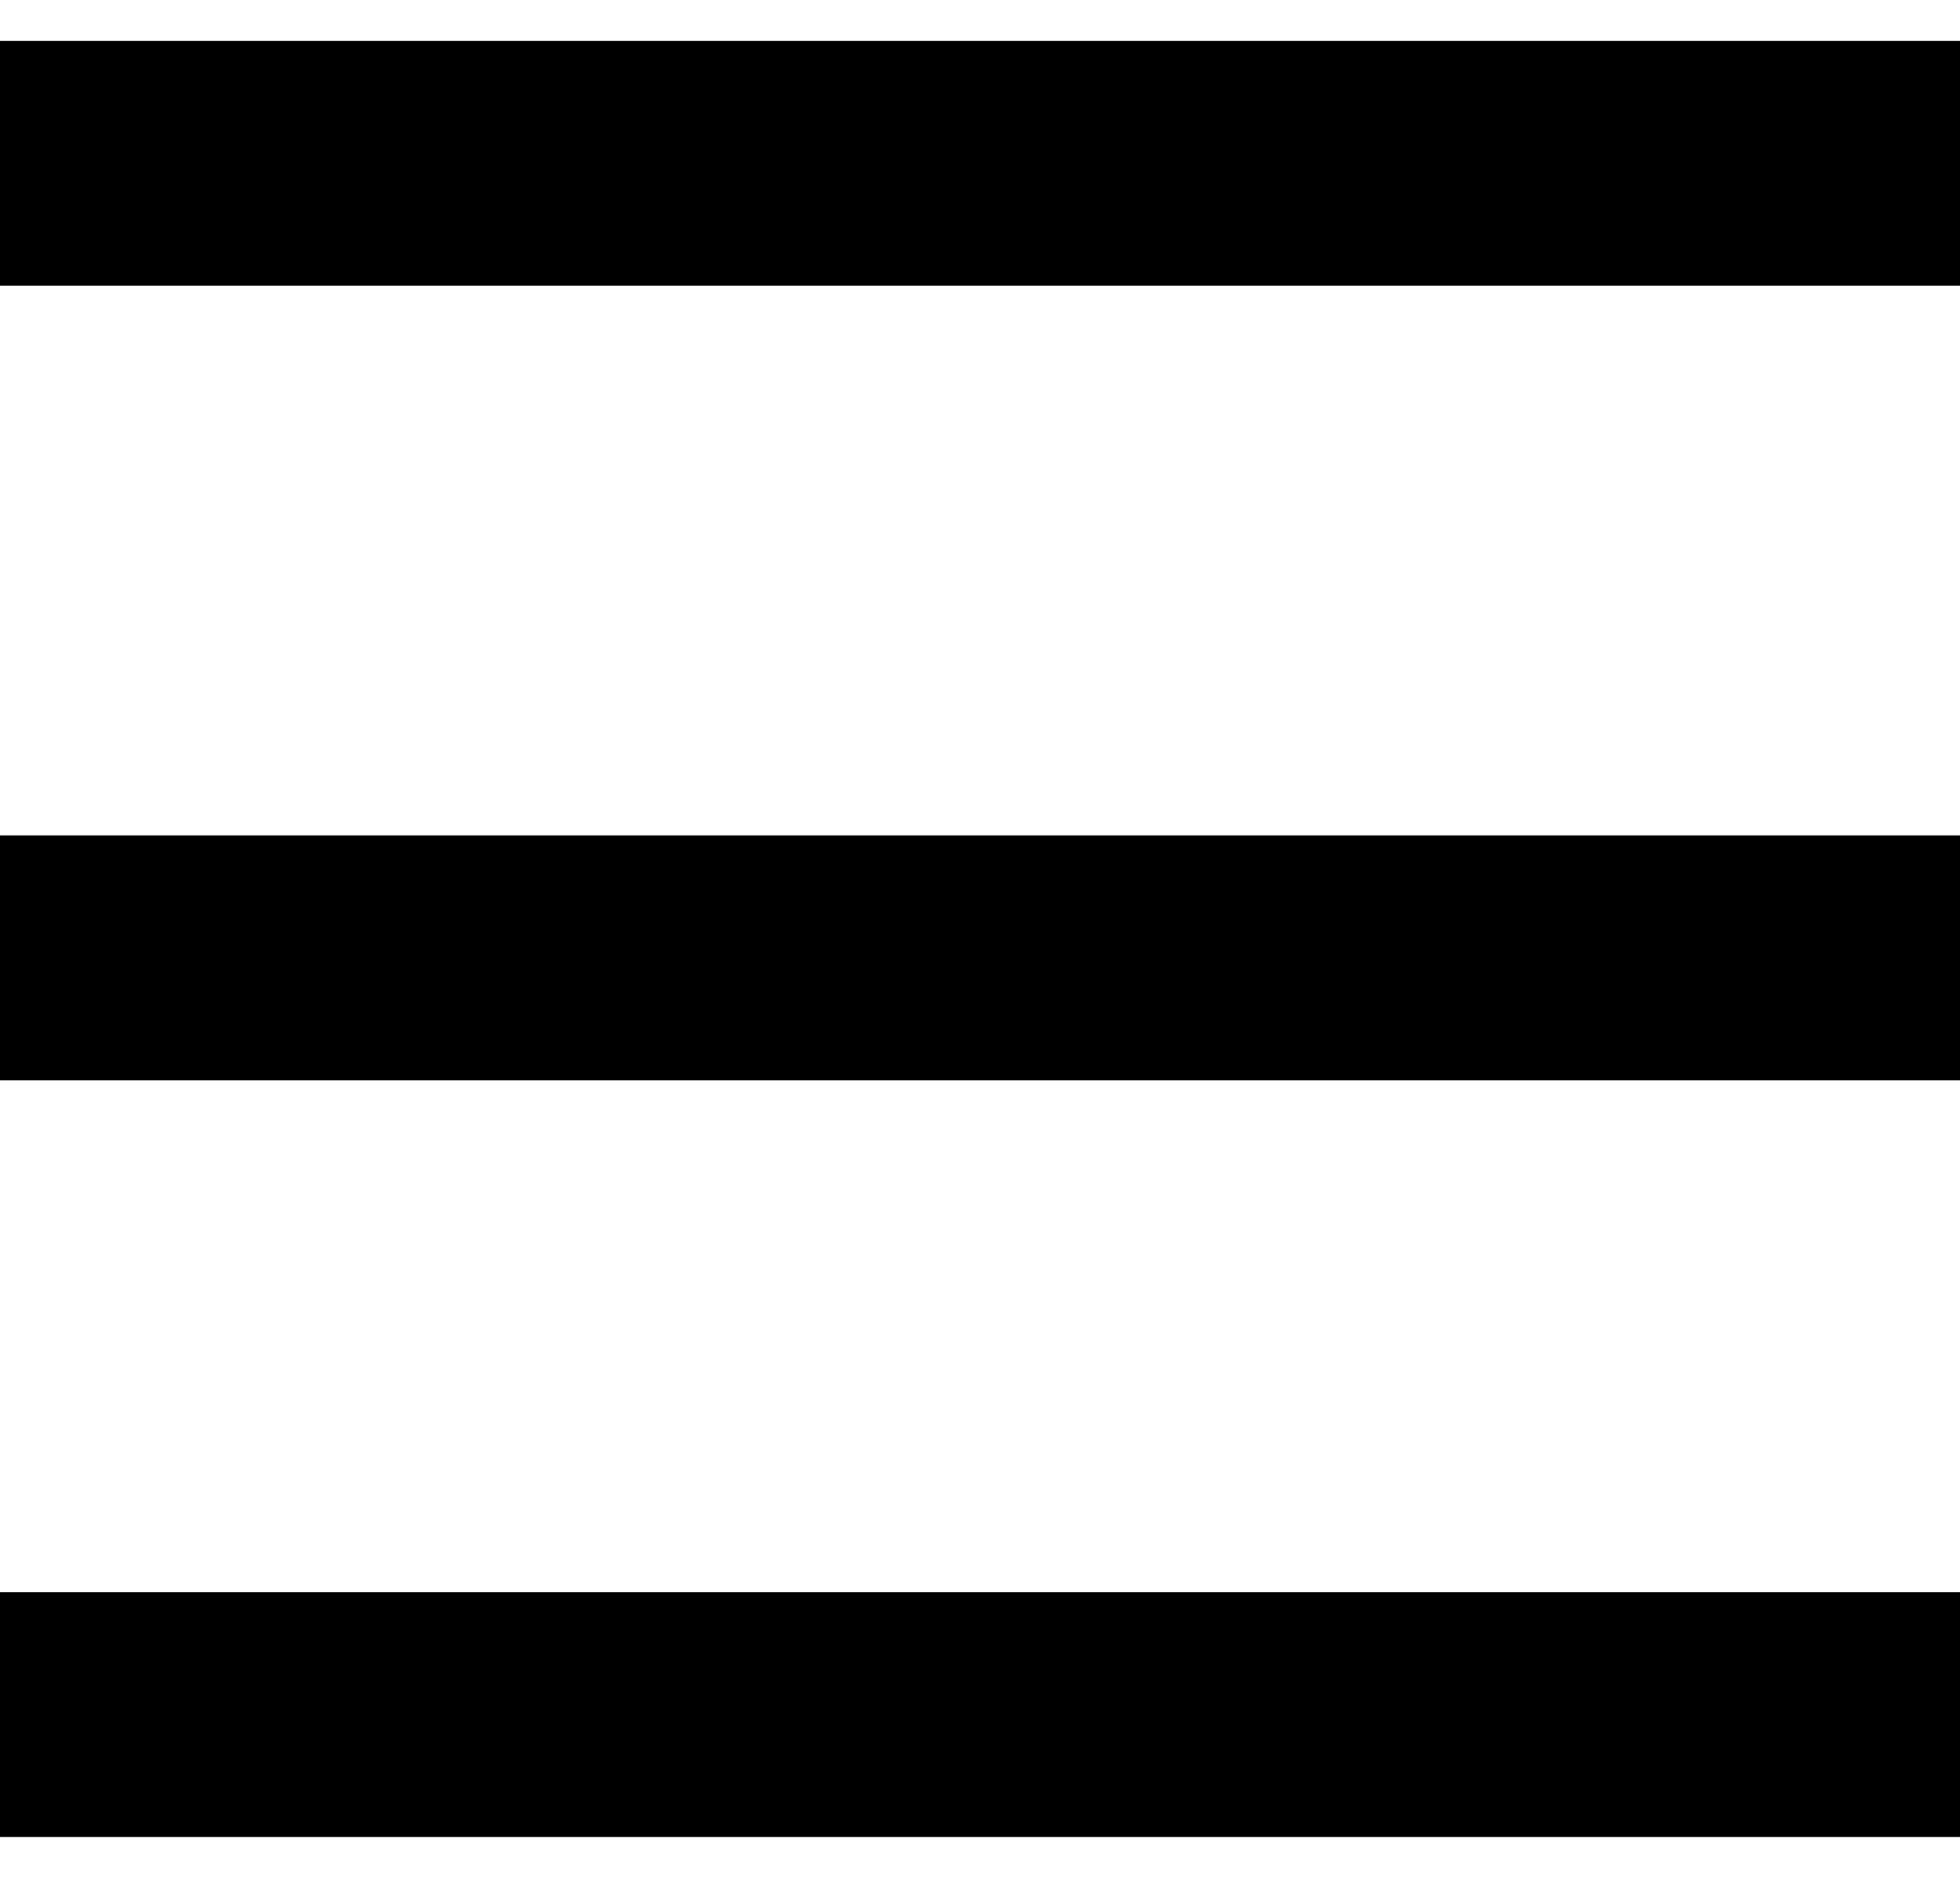 <?xml version="1.0" encoding="UTF-8"?>
<svg xmlns="http://www.w3.org/2000/svg" width="24" height="23" viewBox="0 0 24 23" fill="none">
  <path d="M0 11.732H24M0 2H24M0 21H24" stroke="black" stroke-width="3"></path>
</svg>
